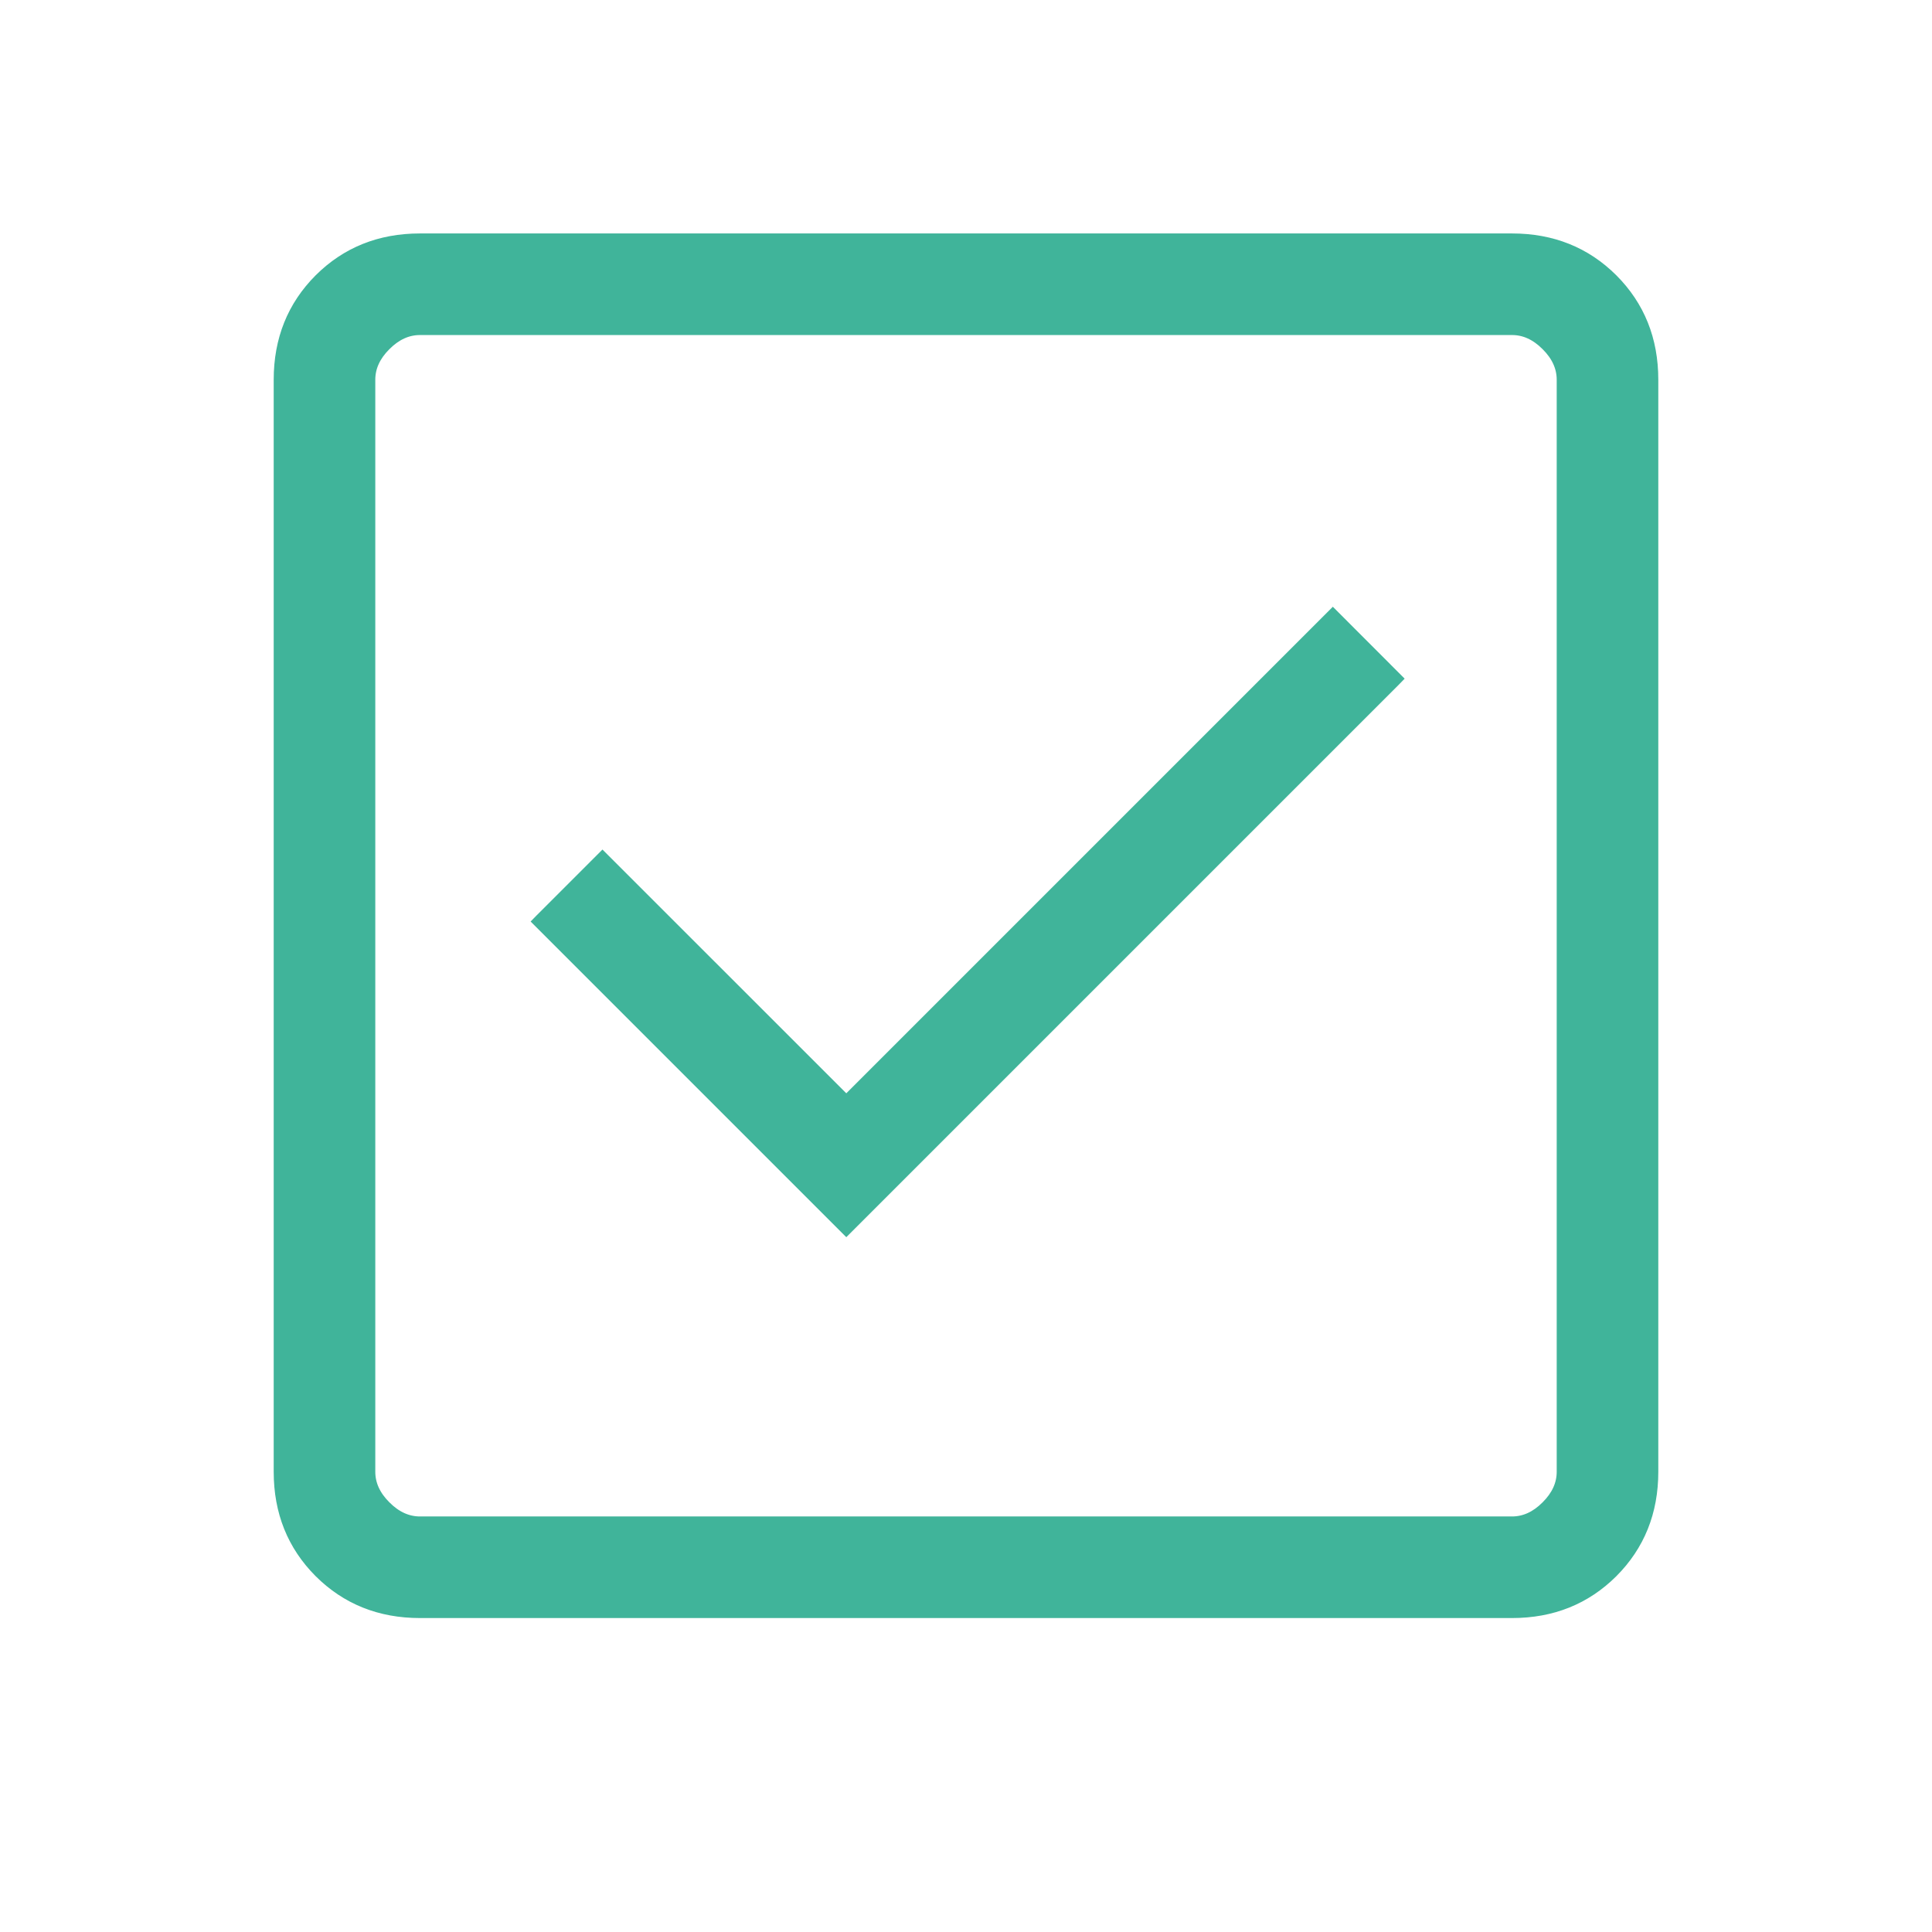 <svg width="24" height="24" viewBox="0 0 24 24" fill="none" xmlns="http://www.w3.org/2000/svg">
<path d="M18.783 2.95C19.285 2.95 19.706 3.119 20.044 3.456C20.381 3.794 20.55 4.215 20.55 4.717V18.283C20.55 18.785 20.381 19.206 20.044 19.544C19.706 19.881 19.285 20.05 18.783 20.05H5.217C4.715 20.05 4.294 19.881 3.956 19.544C3.619 19.206 3.45 18.785 3.45 18.283V4.717C3.45 4.215 3.619 3.794 3.956 3.456C4.294 3.119 4.715 2.95 5.217 2.95H18.783ZM5.217 4.112C5.069 4.112 4.93 4.173 4.802 4.302C4.673 4.43 4.612 4.569 4.612 4.717V18.283C4.612 18.431 4.673 18.57 4.802 18.698C4.93 18.827 5.069 18.888 5.217 18.888H18.783C18.931 18.888 19.07 18.827 19.198 18.698C19.327 18.57 19.388 18.431 19.388 18.283V4.717C19.388 4.569 19.327 4.43 19.198 4.302C19.07 4.173 18.931 4.112 18.783 4.112H5.217ZM17.379 8.431L17.344 8.467L10.513 15.298L6.662 11.447L6.697 11.411L7.484 10.624L10.513 13.652L16.557 7.608L17.379 8.431Z" fill="#40B49A" stroke="#40B49A" stroke-width="0.1"/>
</svg>
